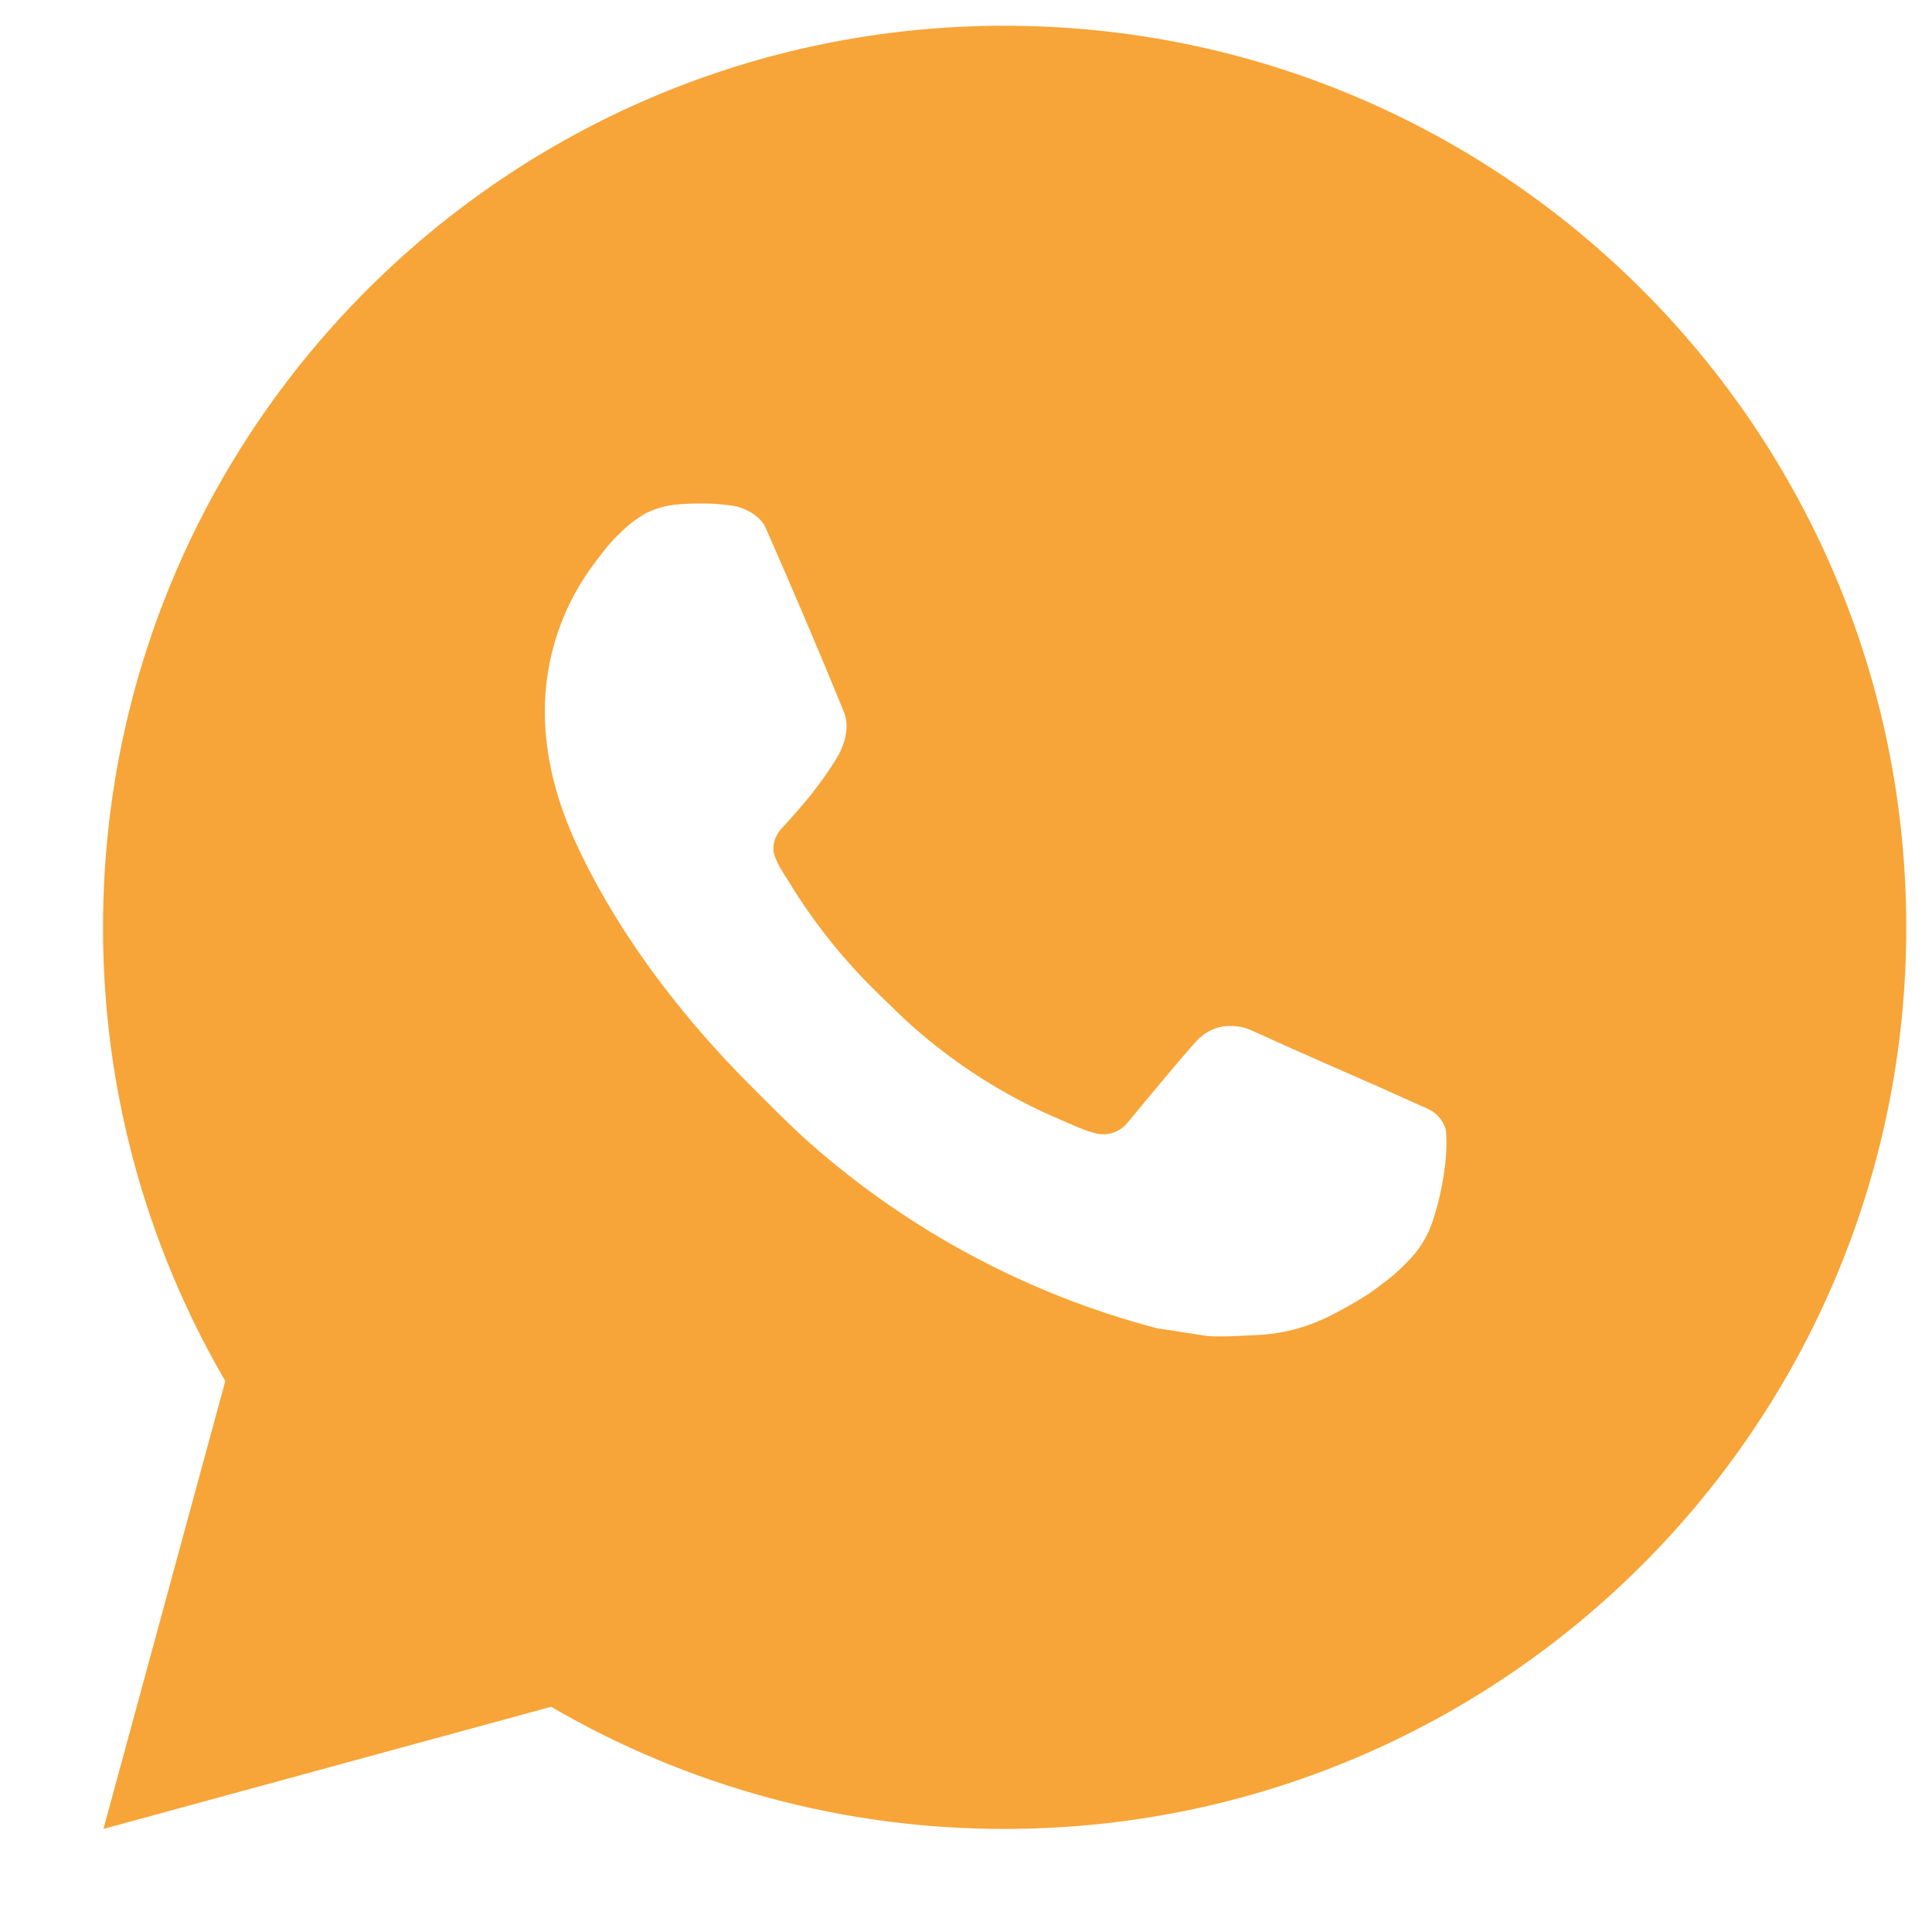 <?xml version="1.0" encoding="UTF-8"?> <svg xmlns="http://www.w3.org/2000/svg" width="28" height="28" viewBox="0 0 28 28" fill="none"> <path d="M1.499 26.506L3.265 20.015C2.101 18.019 1.49 15.75 1.493 13.44C1.493 6.223 7.343 0.373 14.56 0.373C21.777 0.373 27.627 6.223 27.627 13.44C27.627 20.656 21.777 26.506 14.56 26.506C12.251 26.51 9.982 25.899 7.987 24.736L1.499 26.506ZM9.844 7.309C9.675 7.319 9.511 7.364 9.359 7.439C9.218 7.52 9.088 7.62 8.975 7.737C8.818 7.885 8.73 8.013 8.634 8.137C8.151 8.766 7.892 9.537 7.896 10.33C7.899 10.97 8.066 11.593 8.327 12.176C8.862 13.355 9.741 14.603 10.903 15.759C11.182 16.037 11.455 16.317 11.749 16.577C13.191 17.846 14.909 18.762 16.767 19.25L17.51 19.364C17.752 19.377 17.994 19.359 18.237 19.347C18.617 19.328 18.989 19.224 19.325 19.045C19.497 18.957 19.663 18.861 19.826 18.758C19.826 18.758 19.882 18.721 19.989 18.64C20.166 18.51 20.274 18.417 20.42 18.264C20.529 18.152 20.623 18.02 20.695 17.869C20.797 17.656 20.899 17.25 20.94 16.912C20.972 16.653 20.963 16.512 20.959 16.424C20.953 16.284 20.837 16.139 20.71 16.078L19.95 15.737C19.95 15.737 18.813 15.242 18.119 14.925C18.046 14.893 17.968 14.875 17.888 14.872C17.799 14.863 17.708 14.873 17.623 14.901C17.538 14.93 17.46 14.976 17.394 15.038V15.035C17.388 15.035 17.3 15.11 16.355 16.254C16.301 16.327 16.226 16.382 16.141 16.413C16.055 16.443 15.962 16.447 15.874 16.424C15.789 16.401 15.706 16.373 15.625 16.338C15.463 16.27 15.407 16.244 15.296 16.195L15.289 16.193C14.542 15.867 13.849 15.426 13.238 14.886C13.073 14.742 12.92 14.586 12.763 14.434C12.249 13.942 11.801 13.385 11.431 12.777L11.353 12.653C11.298 12.57 11.253 12.48 11.22 12.385C11.171 12.193 11.3 12.039 11.3 12.039C11.3 12.039 11.617 11.691 11.765 11.503C11.888 11.347 12.003 11.184 12.109 11.016C12.263 10.768 12.311 10.513 12.23 10.316C11.864 9.422 11.485 8.532 11.096 7.649C11.019 7.473 10.79 7.348 10.582 7.323C10.512 7.315 10.441 7.308 10.371 7.302C10.195 7.294 10.02 7.295 9.844 7.308V7.309Z" fill="#F7A538"></path> </svg> 